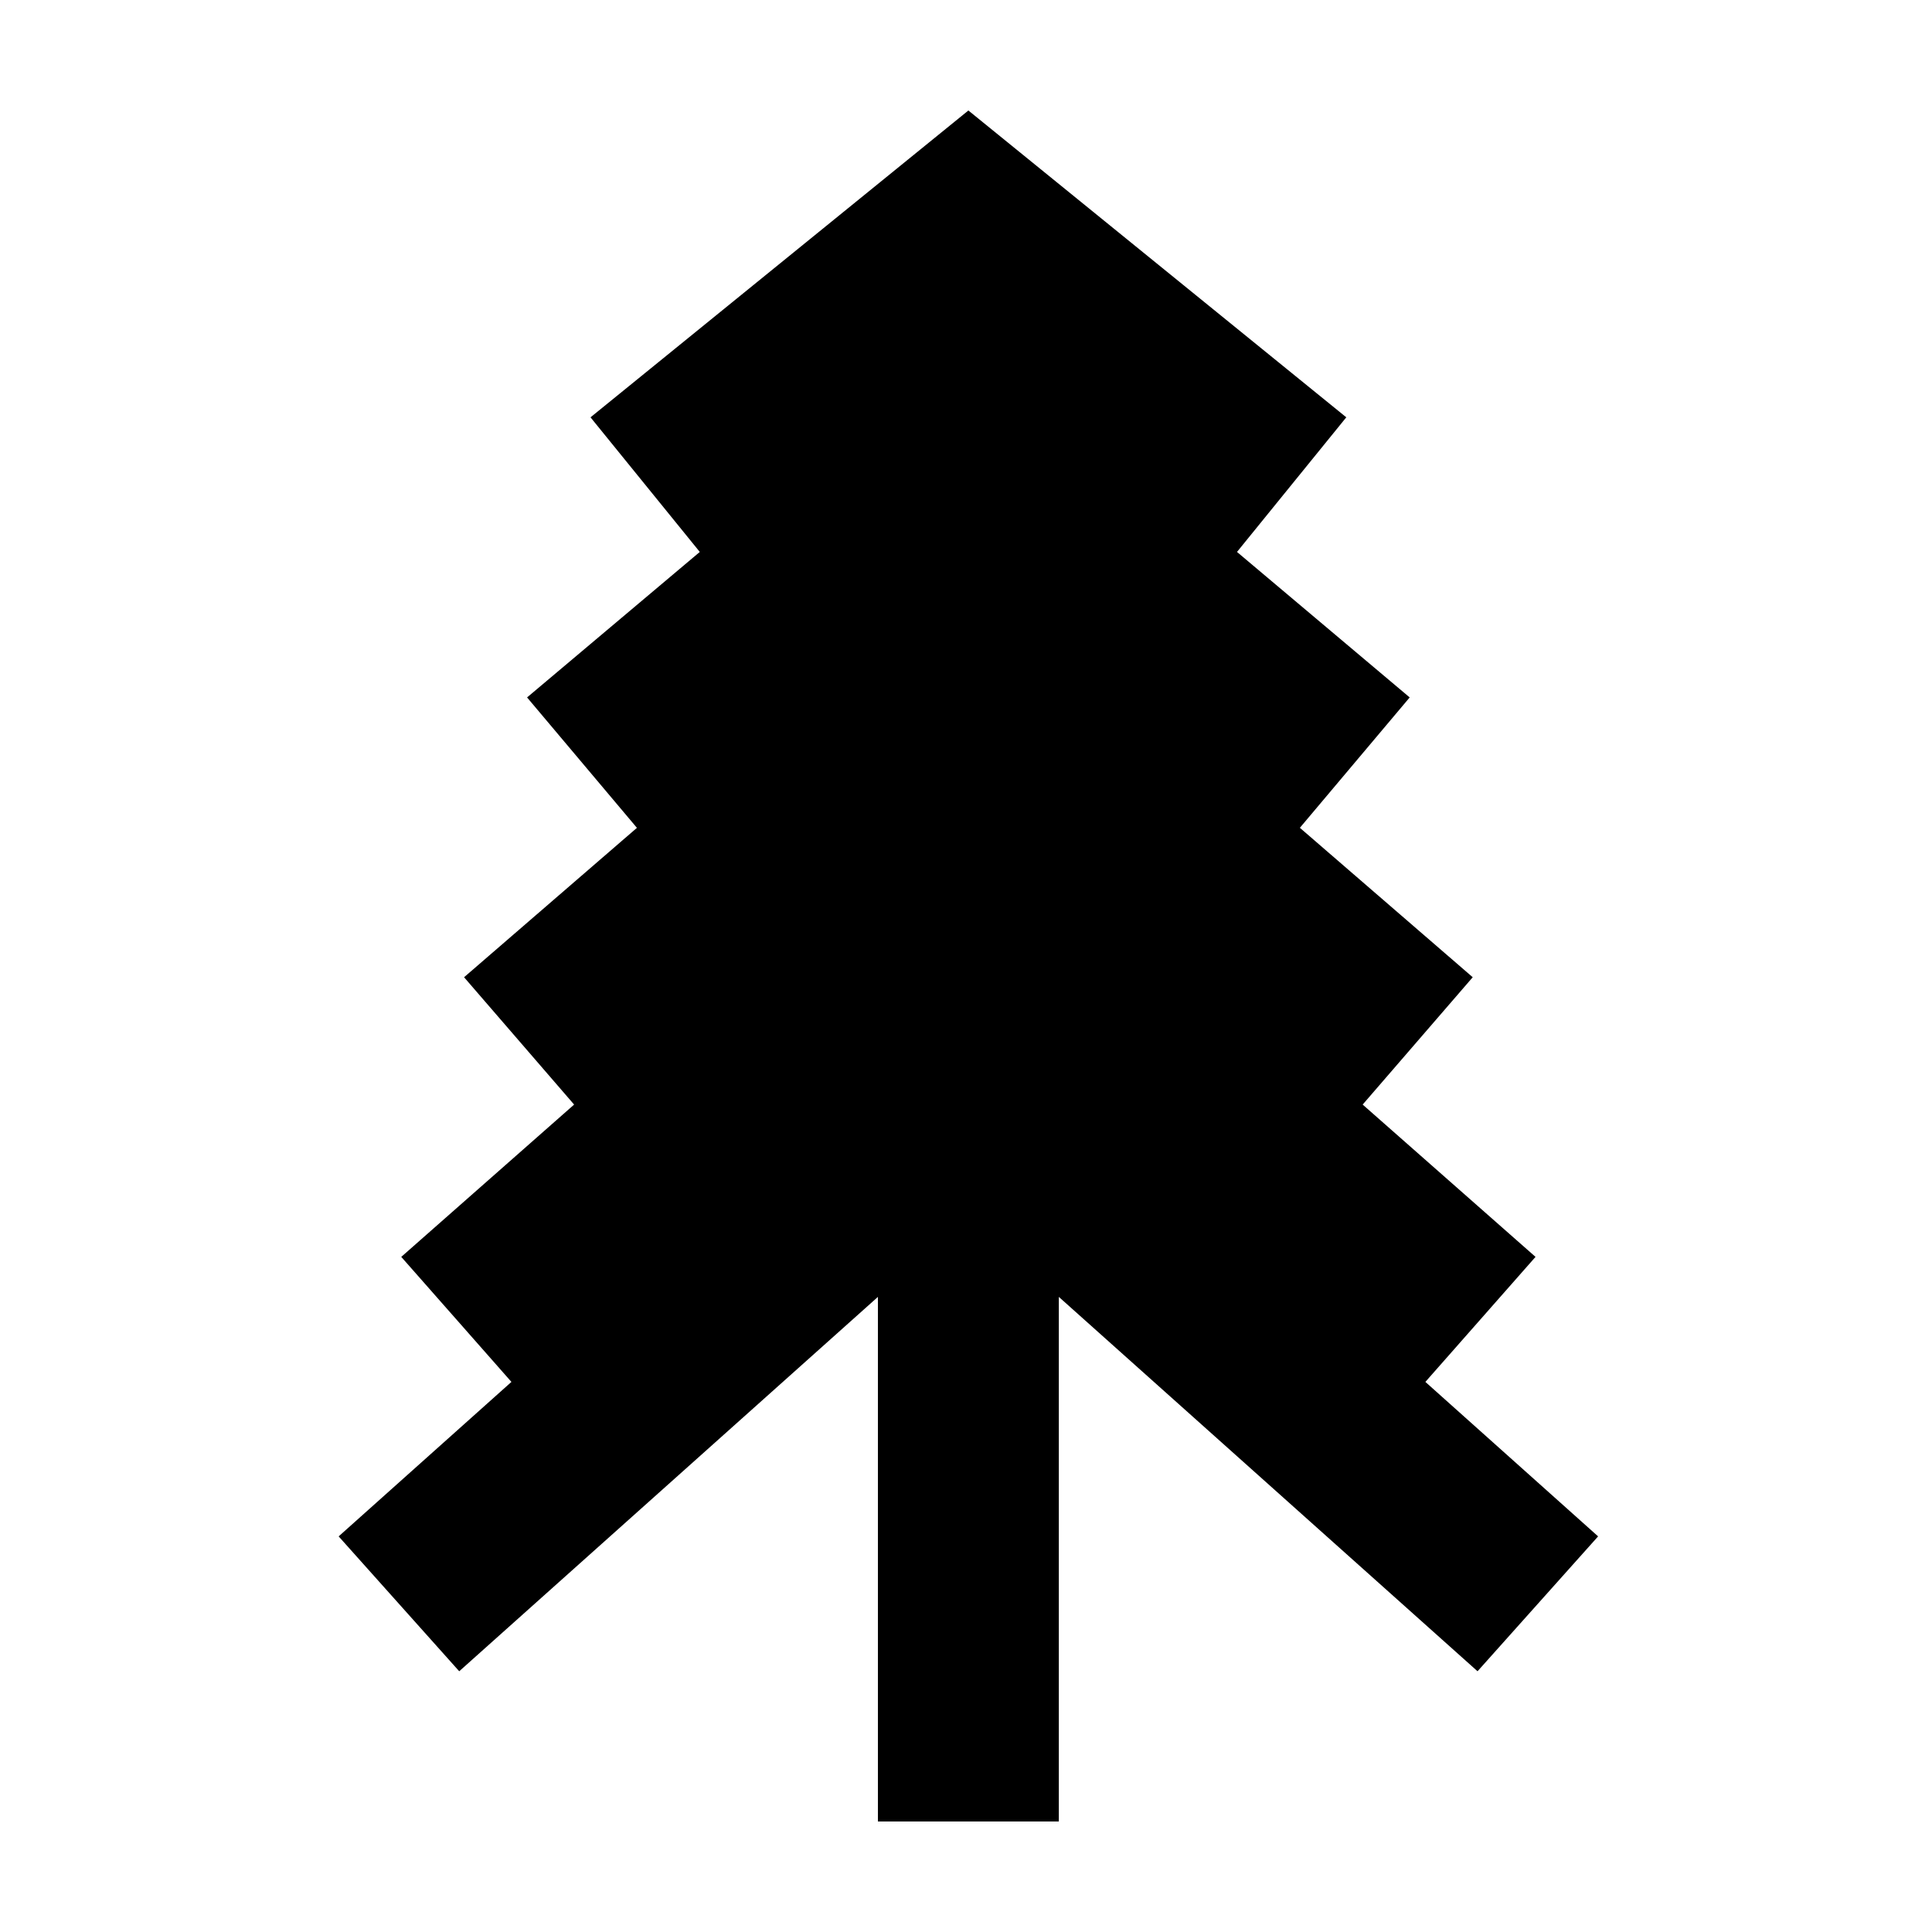 <?xml version="1.0" encoding="UTF-8"?>
<!-- The Best Svg Icon site in the world: iconSvg.co, Visit us! https://iconsvg.co -->
<svg fill="#000000" width="800px" height="800px" version="1.1" viewBox="144 144 512 512" xmlns="http://www.w3.org/2000/svg">
 <path d="m521.74 510.22 29.191-33.133-45.812-40.363 29.168-33.746-45.809-39.602 29.105-34.551-45.766-38.555 28.965-35.676-100.15-81.312-100.14 81.312 28.961 35.676-45.773 38.555 29.113 34.559-45.809 39.594 29.164 33.746-45.809 40.363 29.195 33.133-45.789 40.938 31.953 35.742 110.96-99.207v139.02h47.945v-139.02l110.96 99.207 31.953-35.742z" fill-rule="evenodd"/>
</svg>